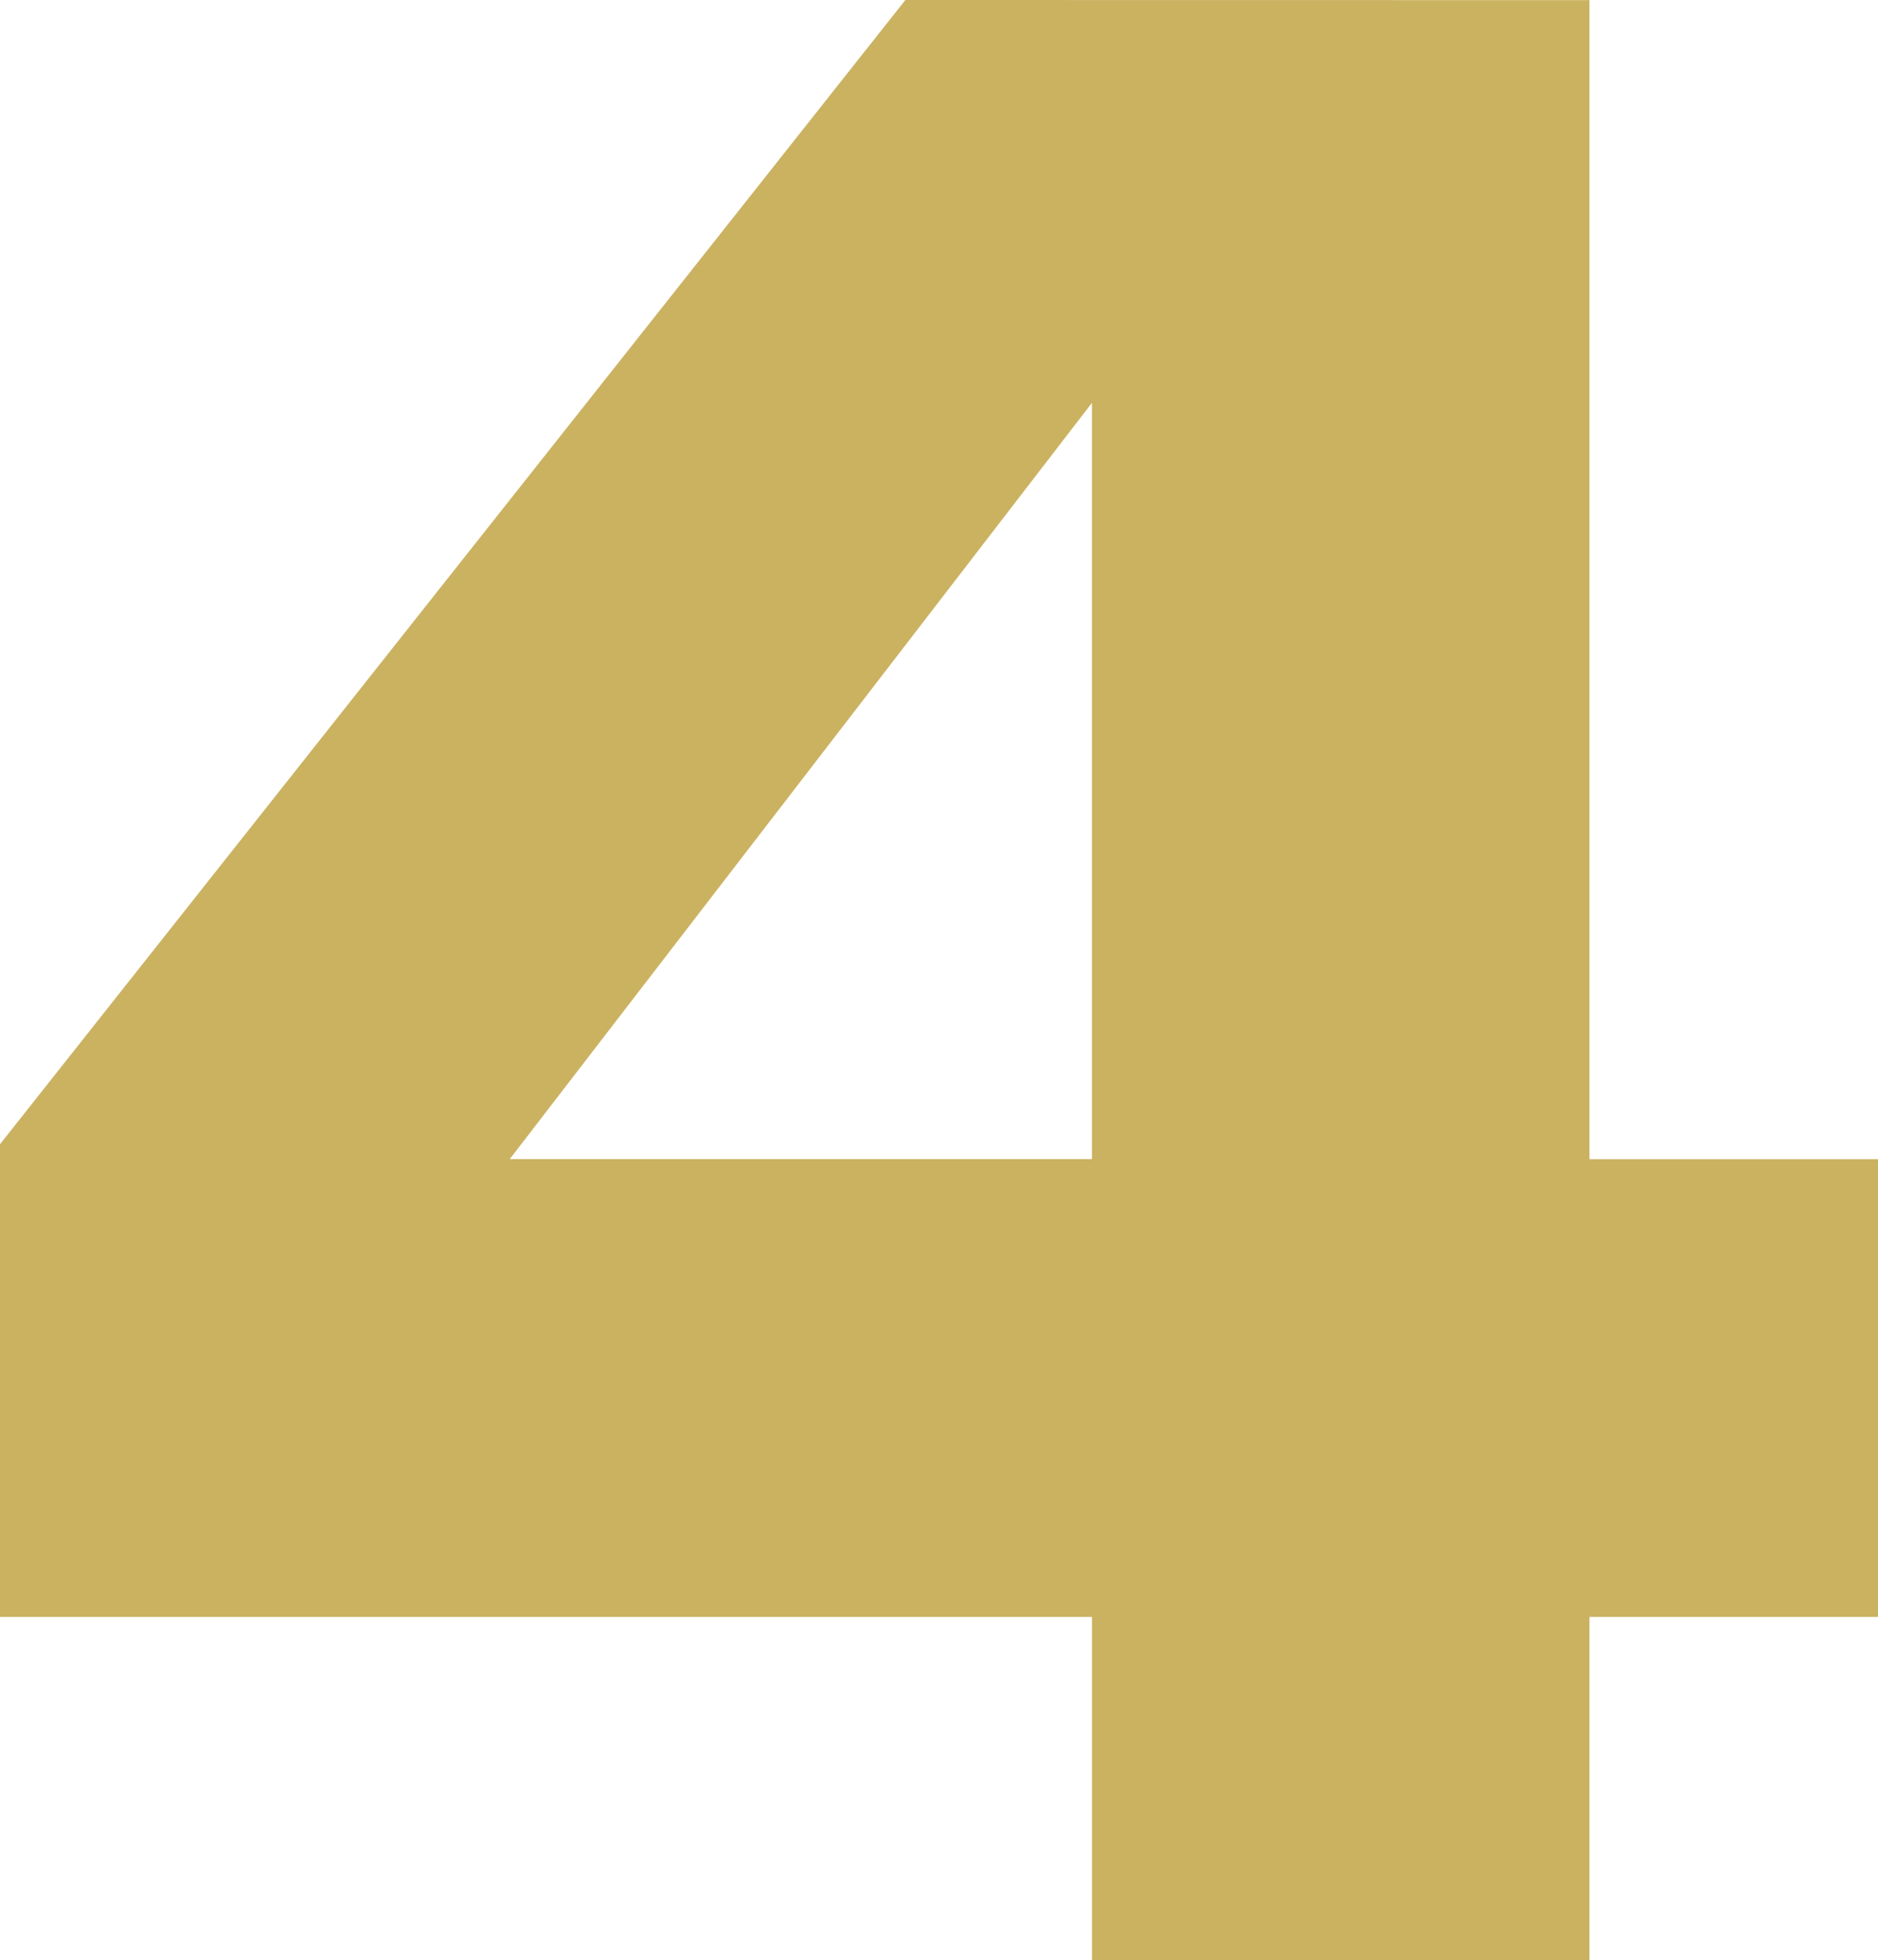<svg xmlns="http://www.w3.org/2000/svg" width="35.485" height="37.036" viewBox="0 0 35.485 37.036"><path d="M-.635-37.036l-17.108,21.62v8.93H2.891V0h9.4V-6.486h5.452v-8.648H12.291v-21.9Zm3.525,21.9h-11l11-14.288Z" transform="translate(17.742 37.036)" fill="#cbb261"/></svg>